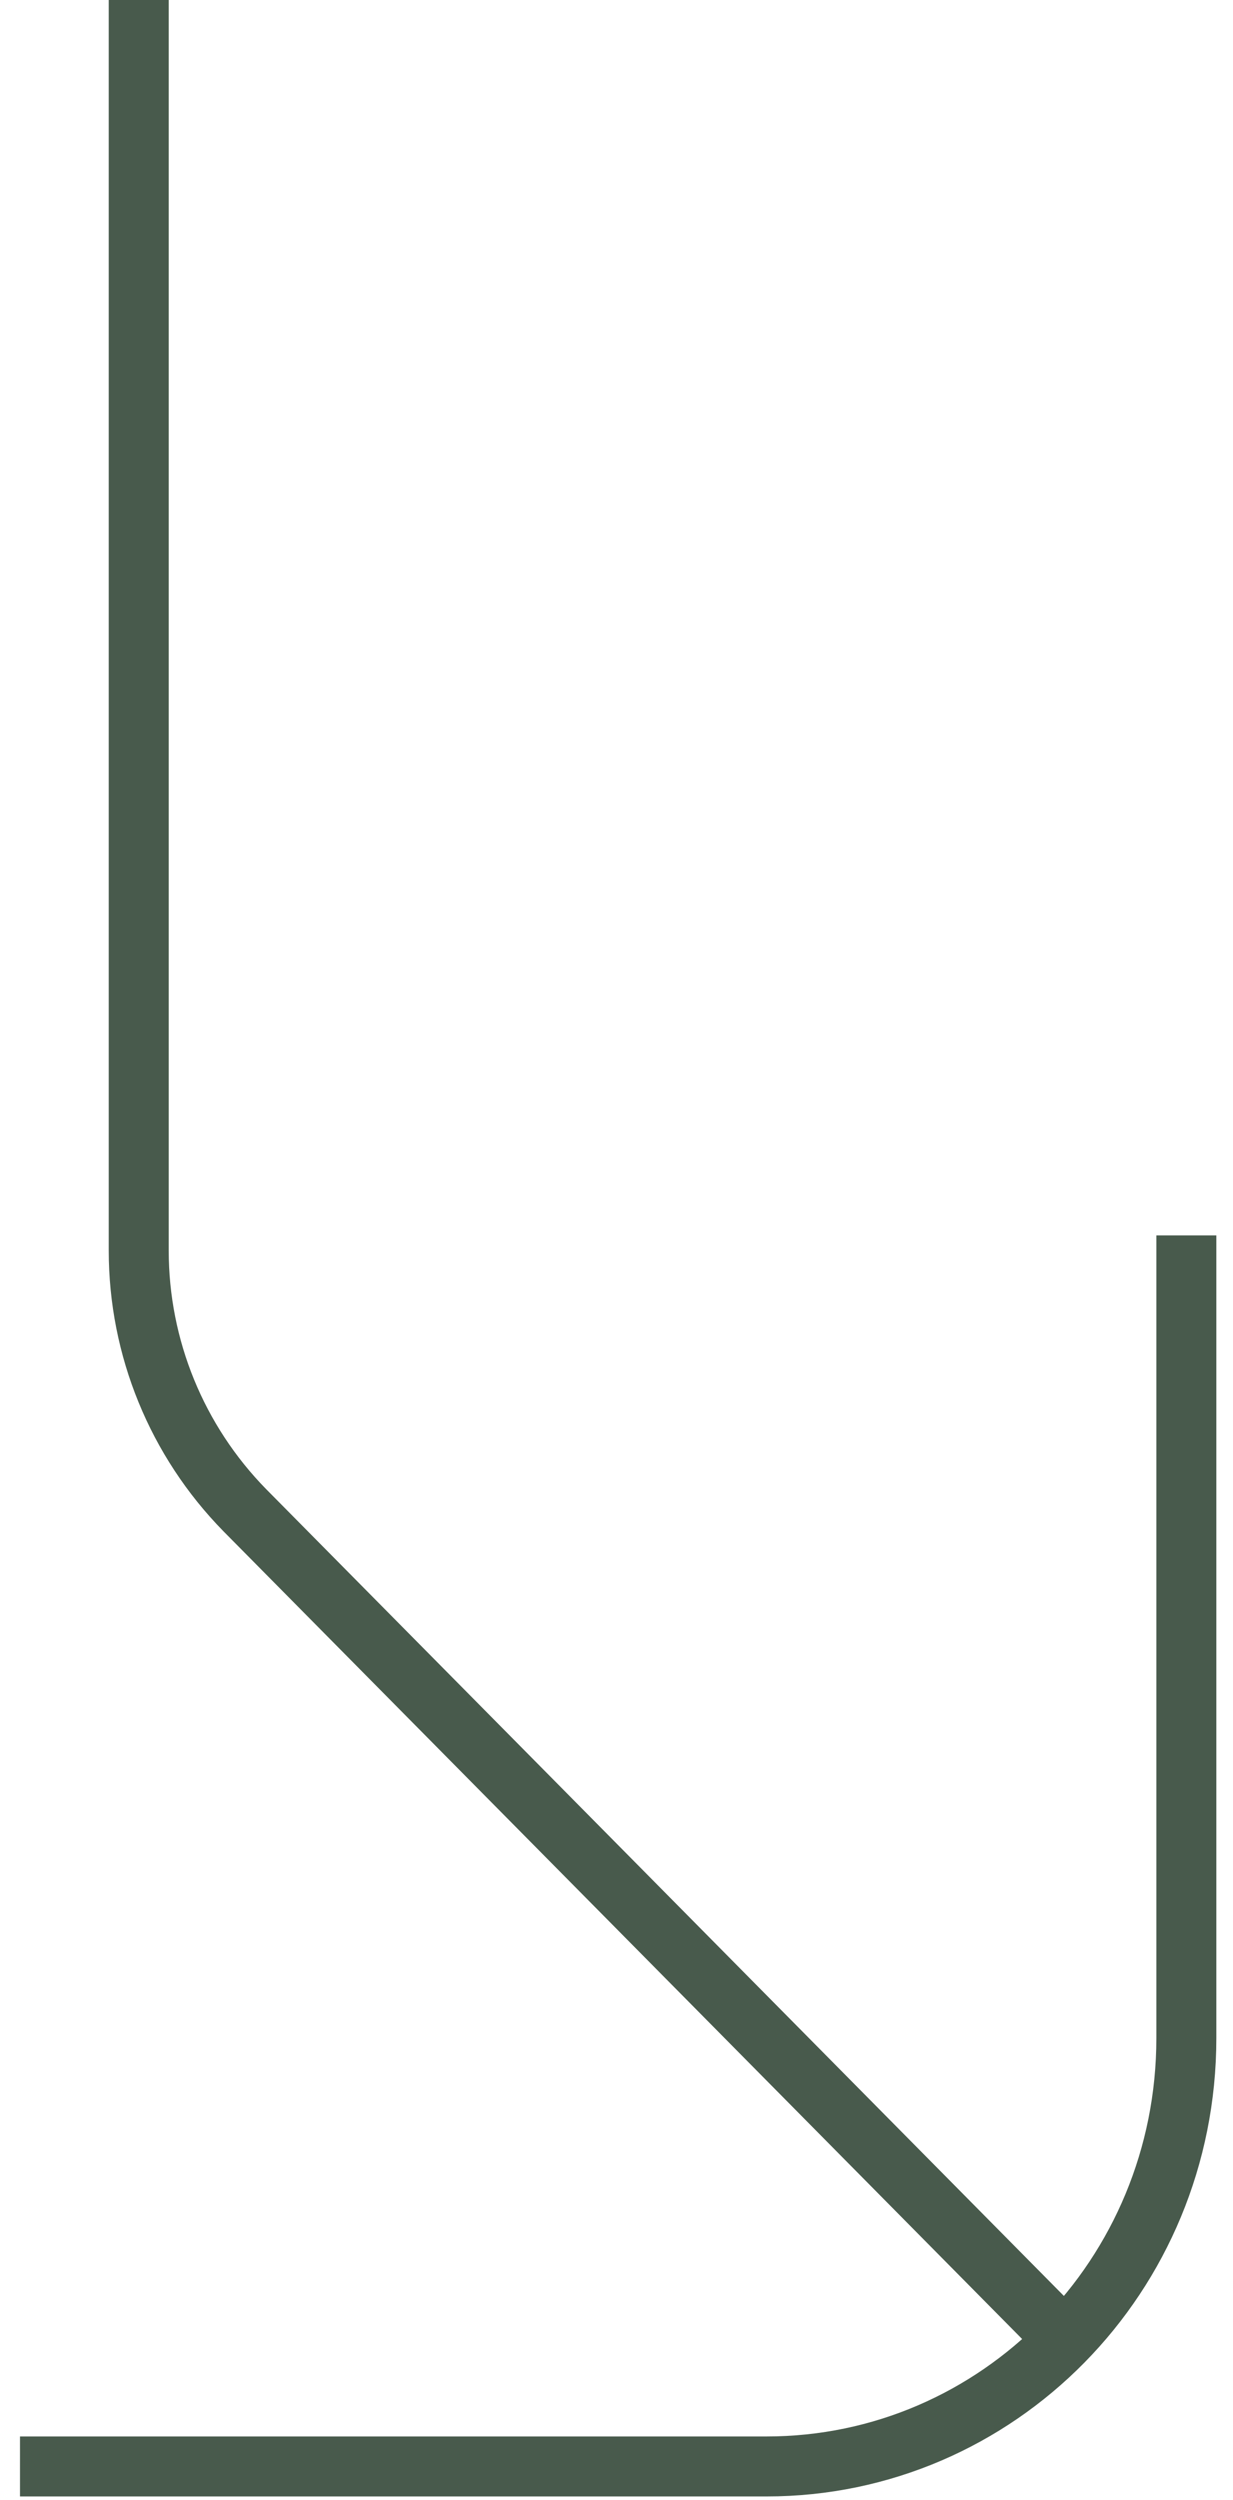 <svg width="37" height="75" viewBox="0 0 37 75" fill="none" xmlns="http://www.w3.org/2000/svg">
<path d="M35.6 37.065L35.6 61.147C35.6 68.288 29.936 74 23 74H0.6M31.956 70.195L7.345 45.309C5.309 43.232 4.163 40.44 4.163 37.519L4.163 0" stroke="#485A4C" stroke-width="1.8" stroke-miterlimit="10"/>
</svg>
